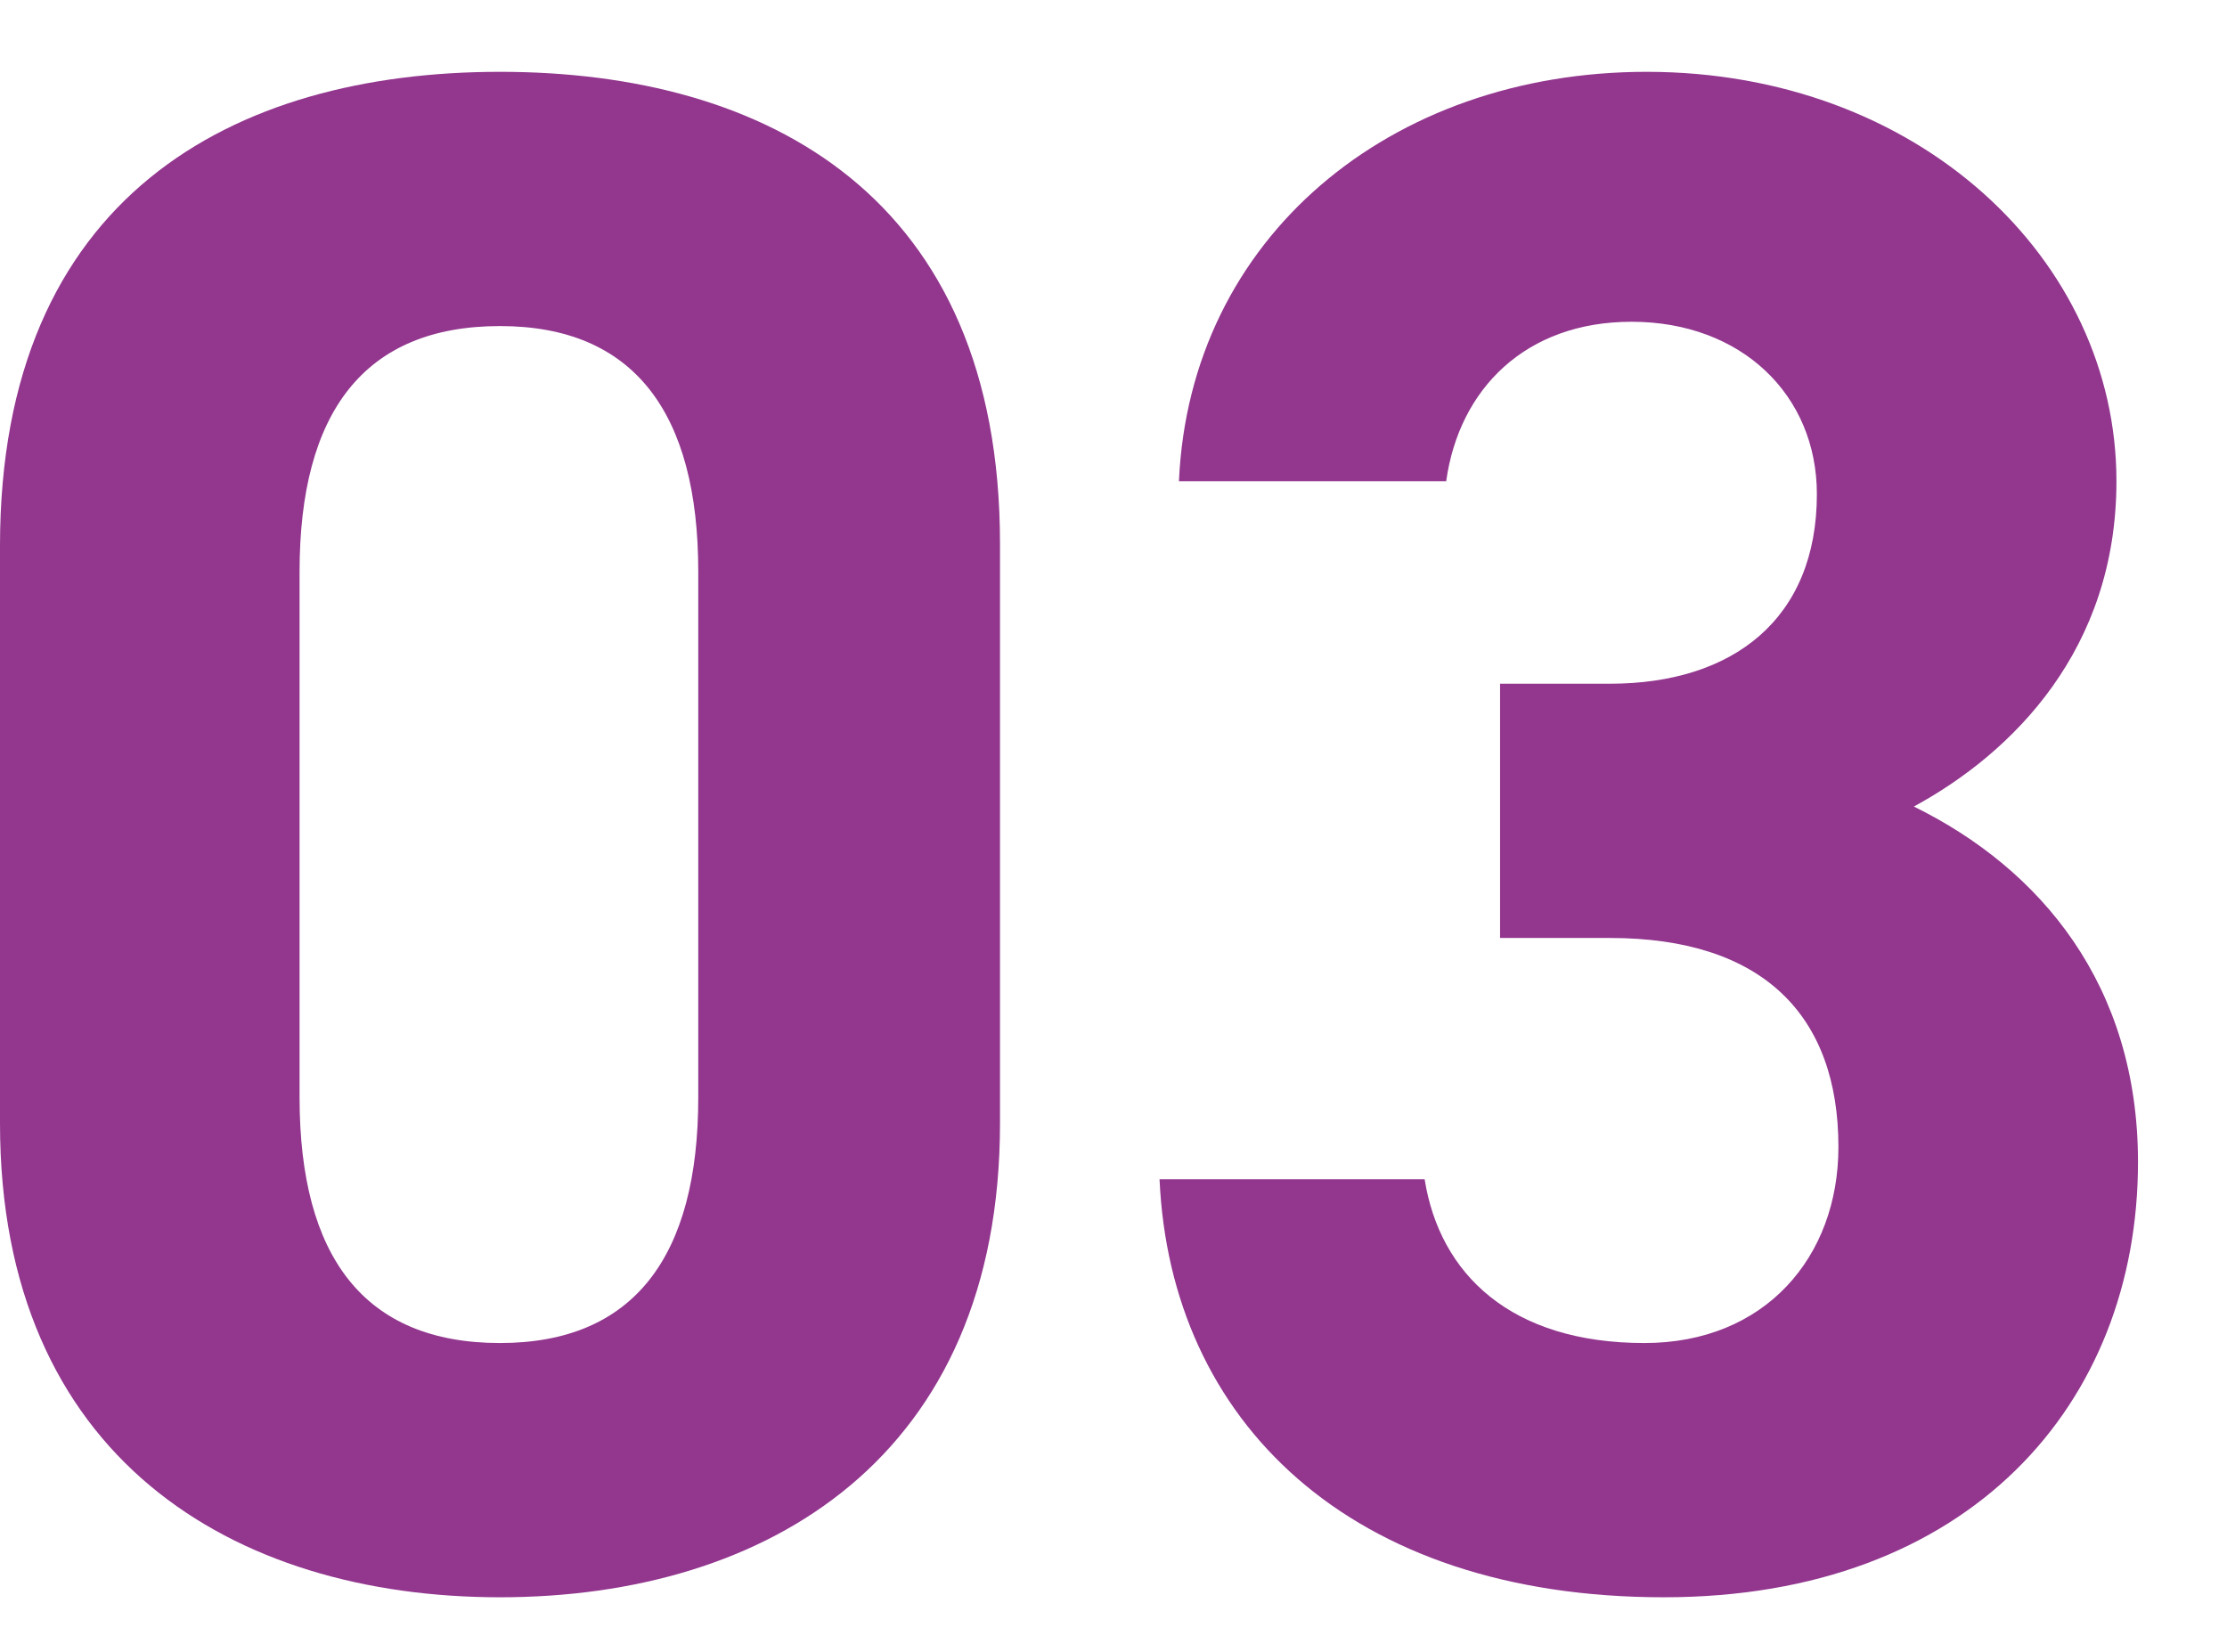 <svg width="31" height="23" viewBox="0 0 31 23" fill="none" xmlns="http://www.w3.org/2000/svg">
<path d="M20.881 13.06V9.52H22.411C24.121 9.52 25.291 8.62 25.291 6.88C25.291 5.5 24.241 4.48 22.711 4.48C21.241 4.48 20.311 5.41 20.131 6.7H16.411C16.561 3.31 19.351 1 22.921 1C26.701 1 29.461 3.61 29.461 6.7C29.461 9.04 28.021 10.48 26.641 11.23C28.411 12.1 29.761 13.72 29.761 16.18C29.761 19.54 27.421 22.24 23.161 22.24C18.781 22.24 16.291 19.78 16.141 16.42H19.831C20.041 17.74 21.031 18.7 22.891 18.7C24.571 18.7 25.591 17.5 25.591 15.97C25.591 14.14 24.541 13.06 22.411 13.06H20.881Z" fill="#92368E"/>
<path d="M13.92 7.57V15.64C13.92 20.29 10.68 22.24 6.96 22.24C3.24 22.24 0 20.29 0 15.64V7.6C0 2.74 3.24 1 6.96 1C10.68 1 13.92 2.74 13.92 7.57ZM9.72 7.96C9.72 5.74 8.82 4.54 6.96 4.54C5.07 4.54 4.17 5.74 4.17 7.96V15.28C4.17 17.5 5.07 18.7 6.96 18.7C8.82 18.7 9.72 17.5 9.72 15.28V7.96Z" fill="#92368E"/>
</svg>
